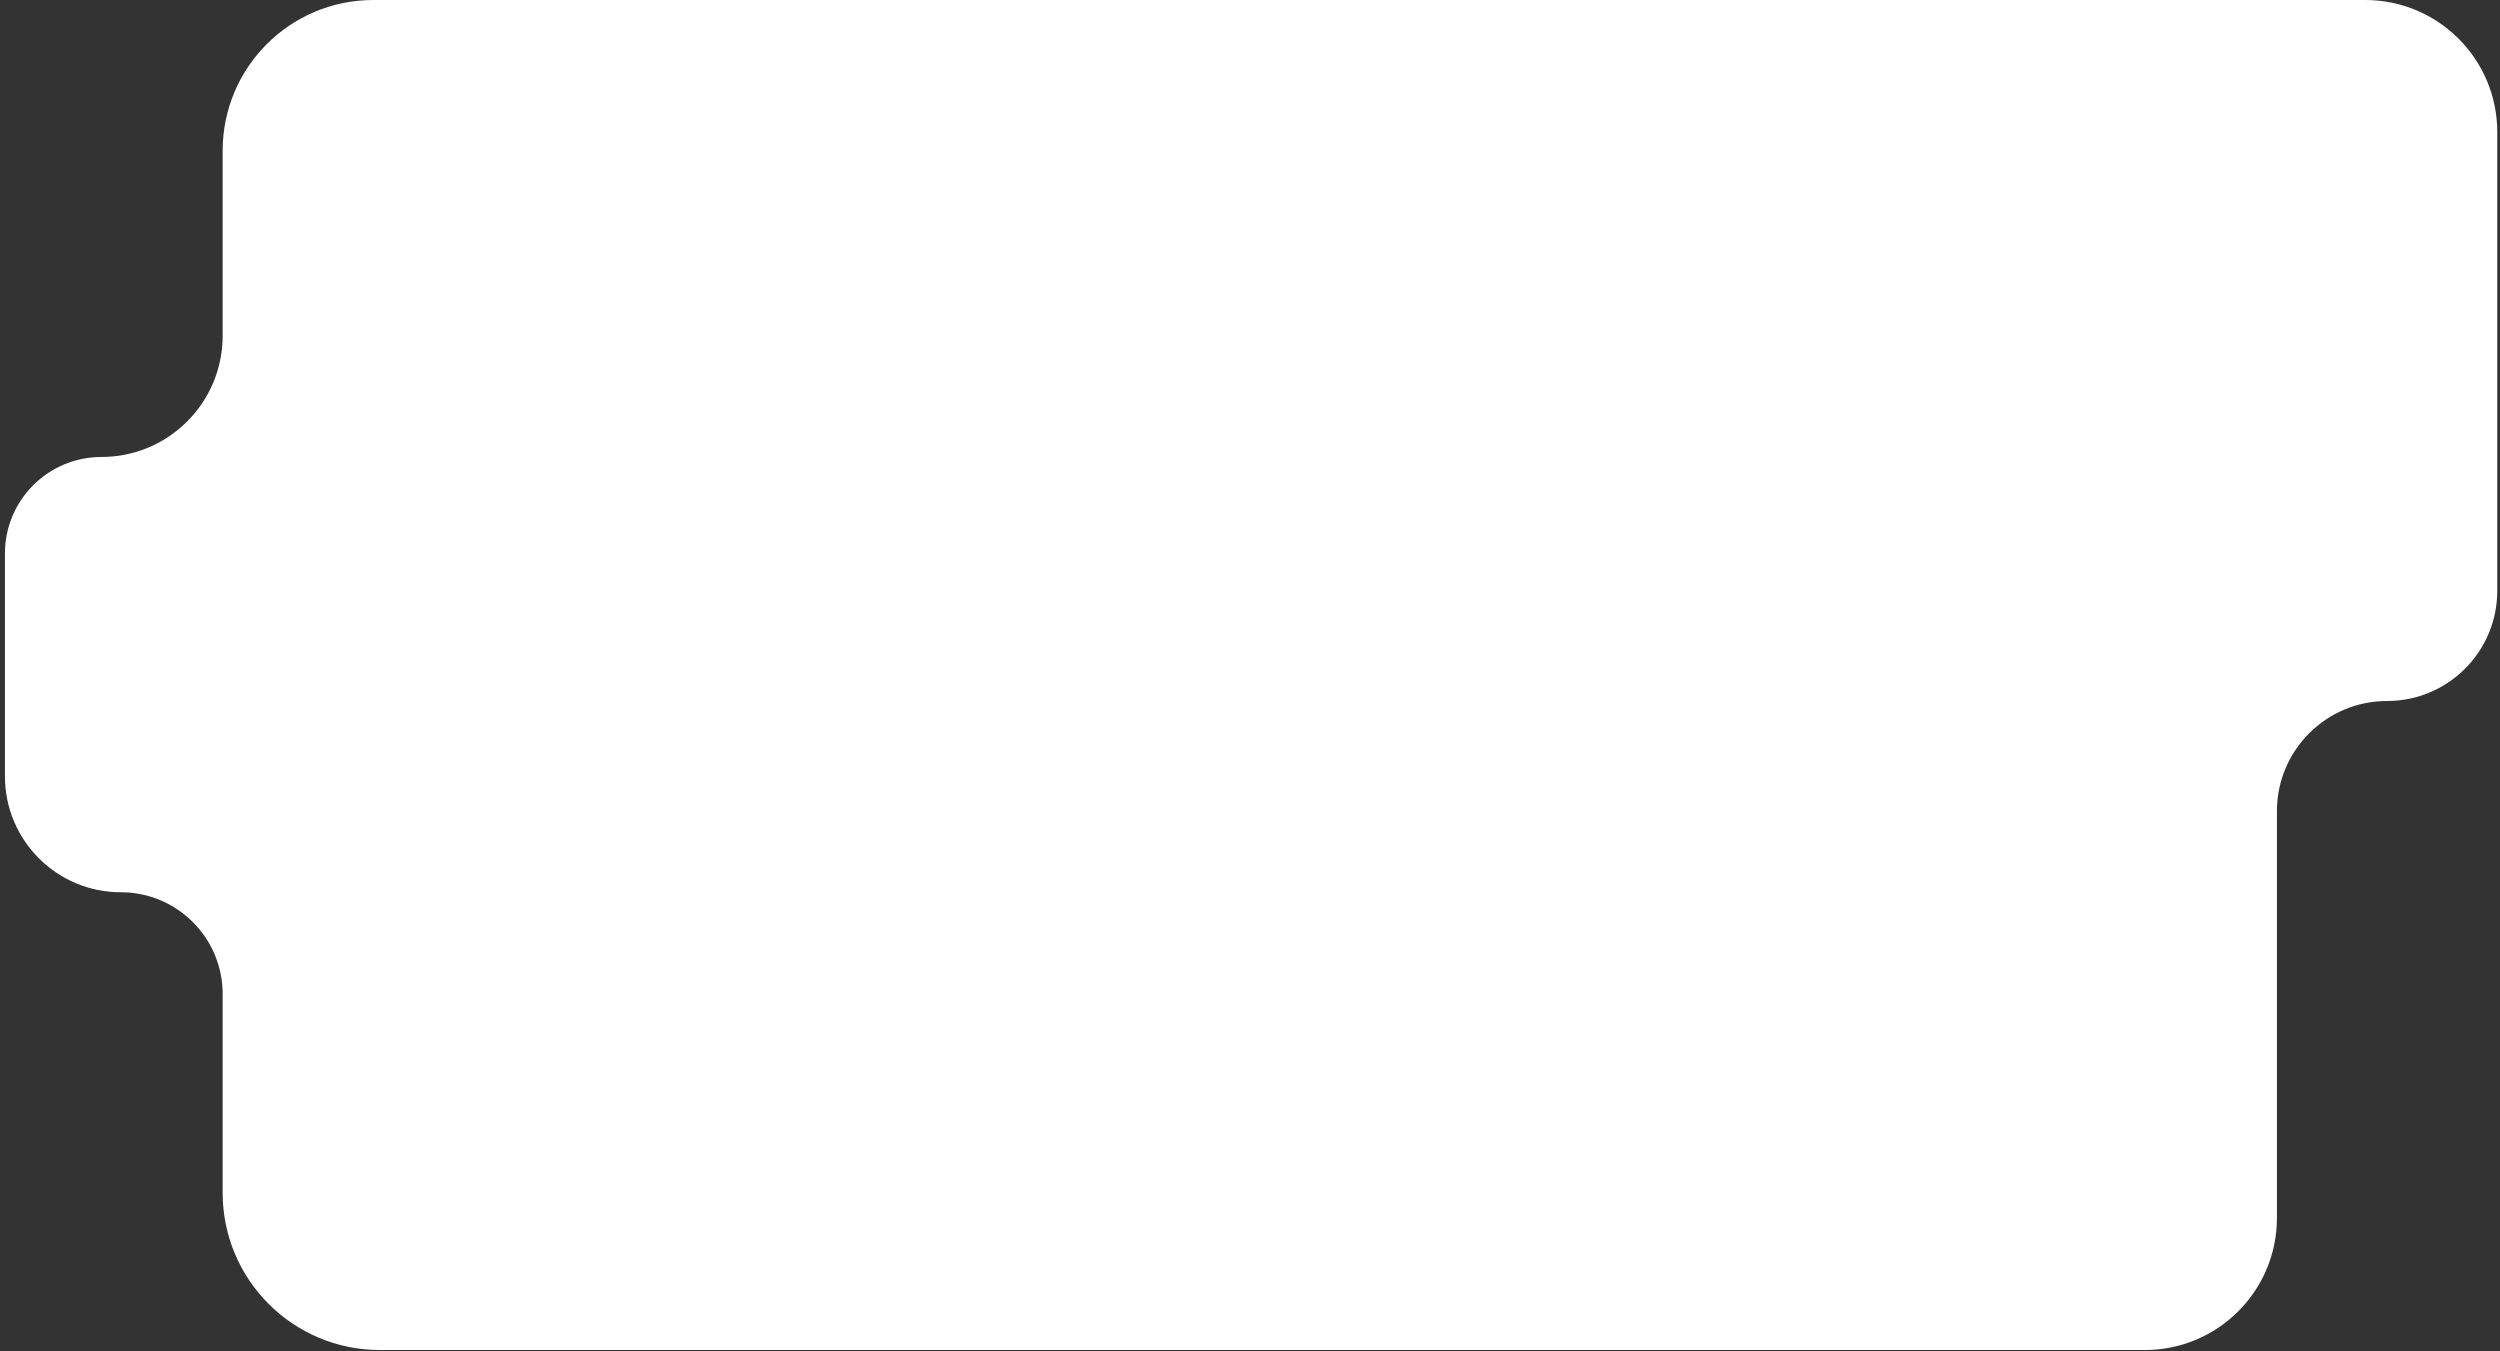 <?xml version="1.0" encoding="UTF-8"?> <svg xmlns="http://www.w3.org/2000/svg" width="481" height="260" viewBox="0 0 481 260" fill="none"><rect x="0" y="0" width="481" height="260" fill="#333333" stroke="none"/><path d="M455.064 0C469.097 1.40741e-05 480.473 11.376 480.473 25.41L480.473 113.675C480.473 125.381 470.983 134.871 459.277 134.871C447.571 134.871 438.081 144.361 438.081 156.067L438.081 234.332C438.081 248.366 426.705 259.742 412.671 259.742L73.077 259.742C56.377 259.742 42.84 246.204 42.84 229.505L42.84 191.261C42.84 180.441 34.068 171.67 23.248 171.67C10.935 171.67 0.953 161.688 0.953 149.375L0.953 106.485C0.953 96.232 9.265 87.92 19.517 87.92C32.398 87.92 42.84 77.479 42.84 64.598L42.84 28.985C42.84 12.977 55.816 0 71.824 0L455.064 0Z" fill="white"></path></svg> 